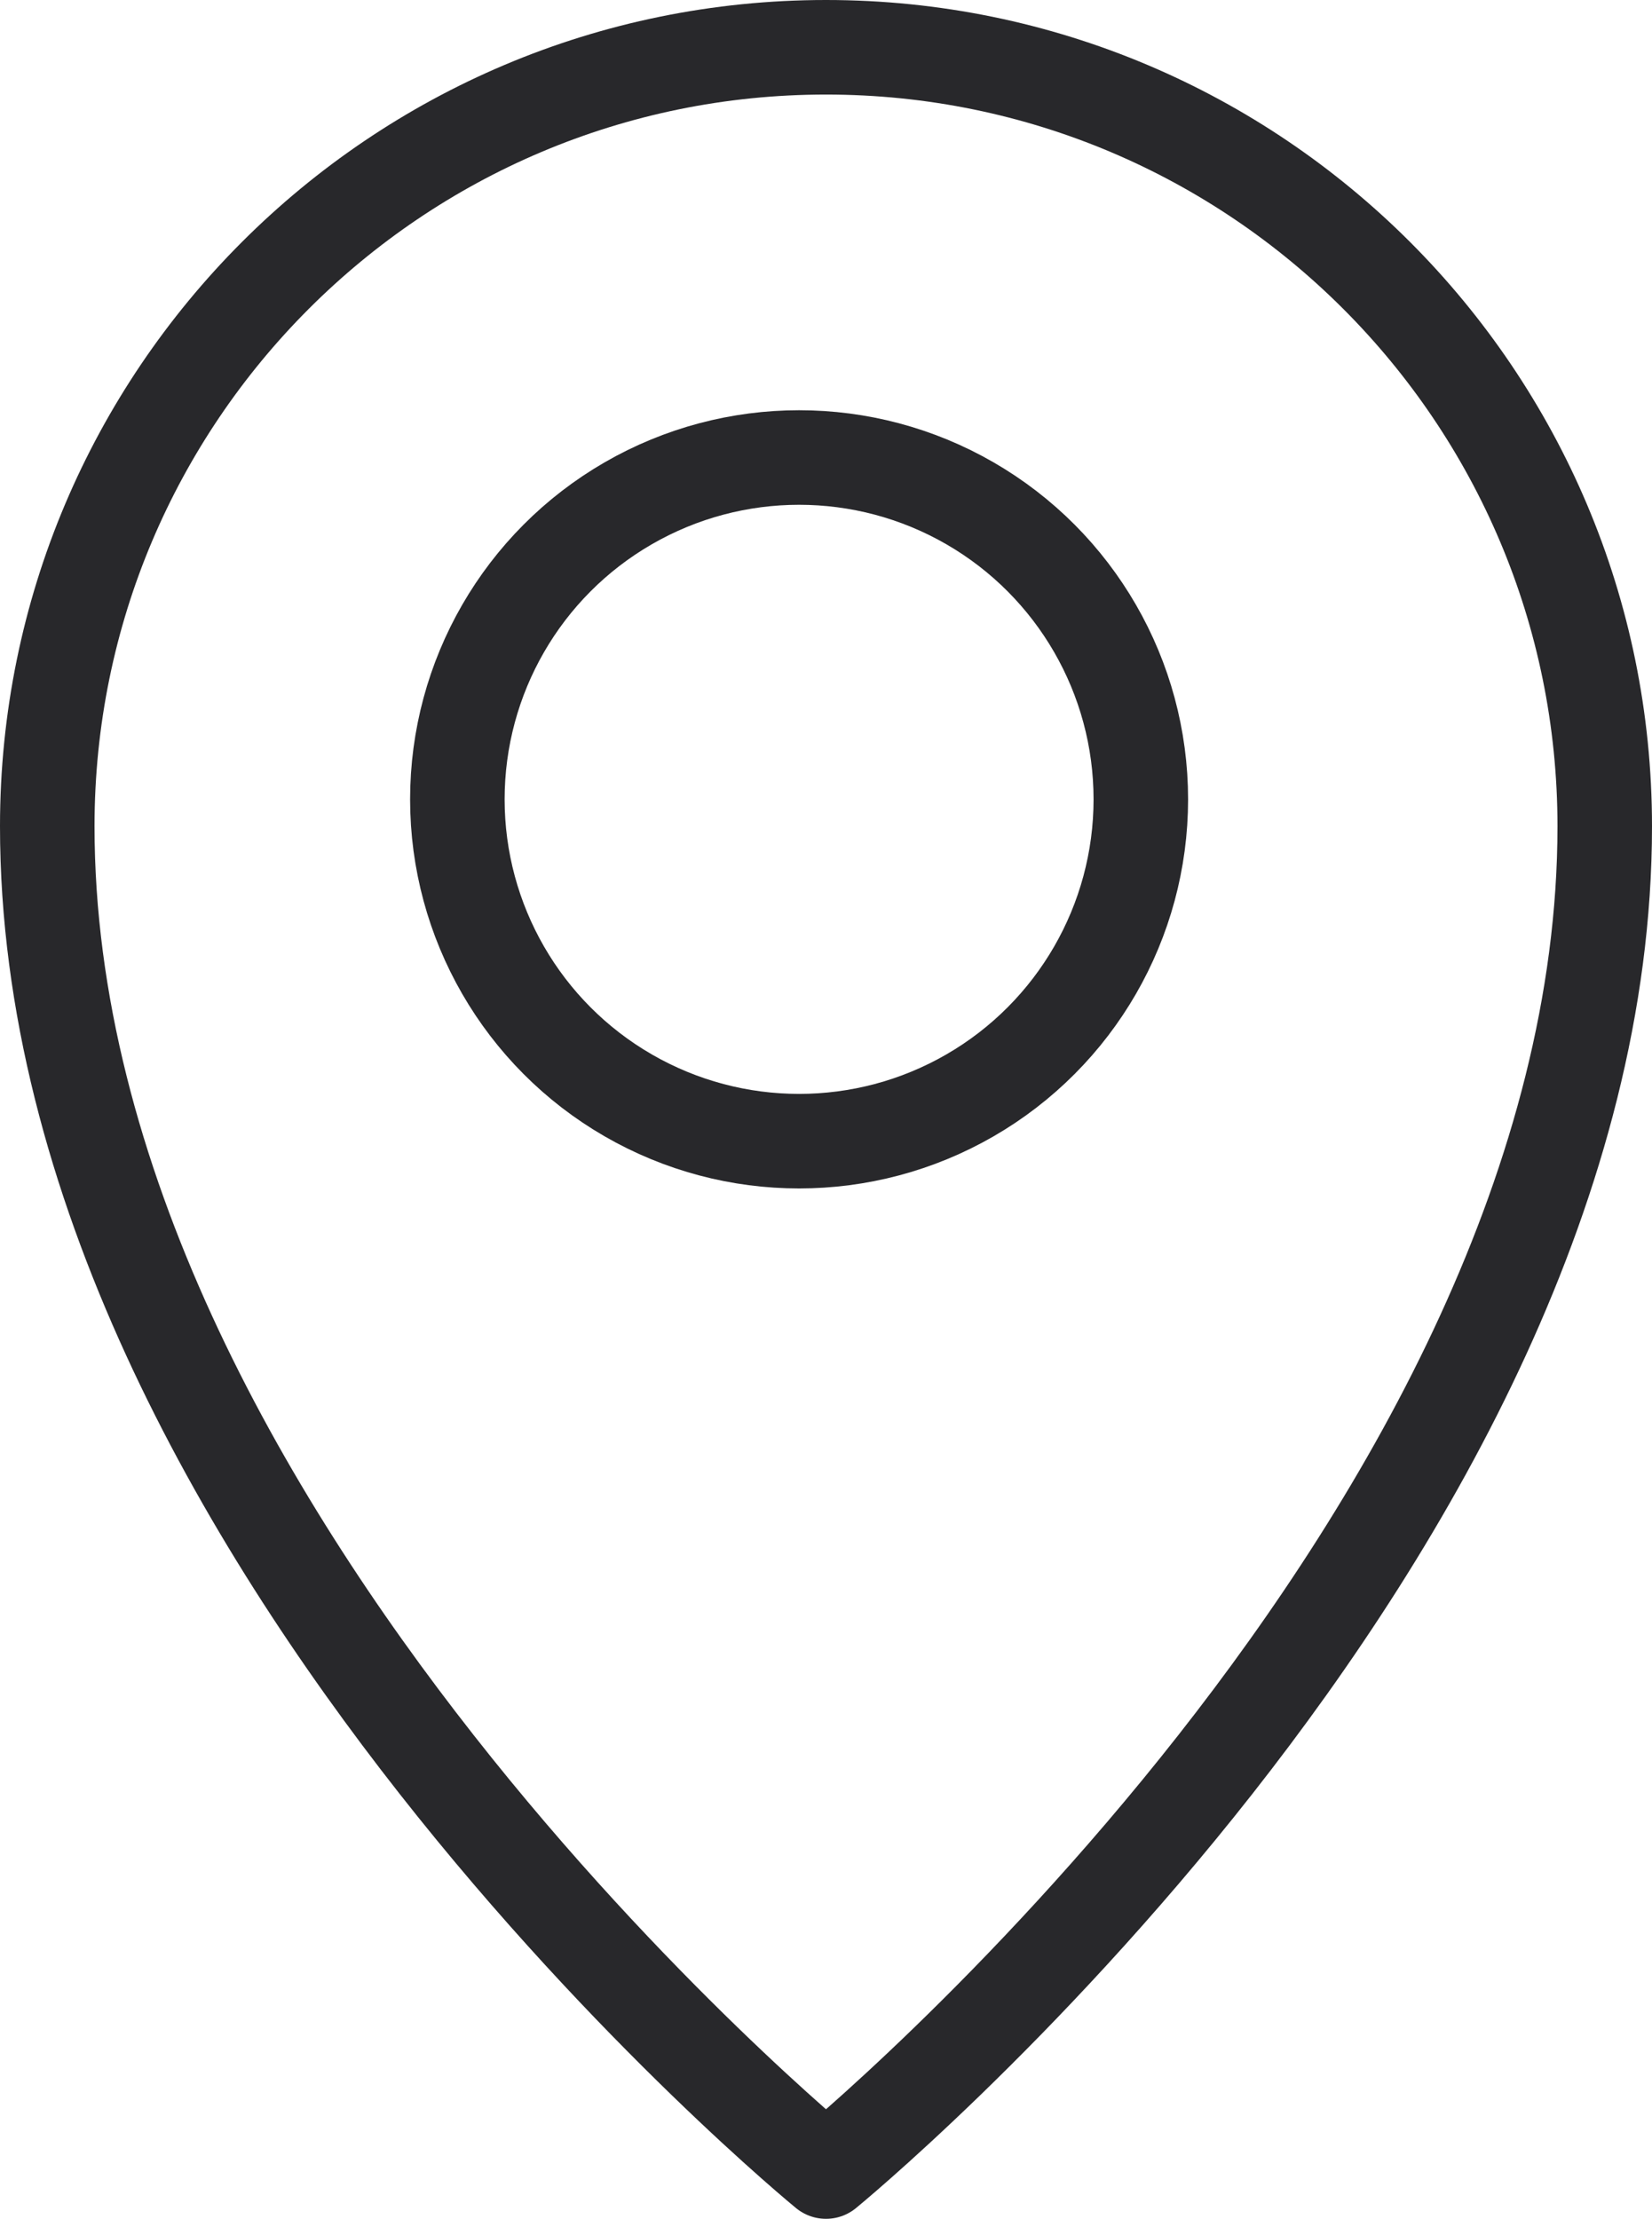 <?xml version="1.0" encoding="UTF-8"?> <svg xmlns="http://www.w3.org/2000/svg" xmlns:xlink="http://www.w3.org/1999/xlink" version="1.1" id="Layer_1" x="0px" y="0px" viewBox="0 0 26.216 35.204" style="enable-background:new 0 0 26.216 35.204;" xml:space="preserve"> <style type="text/css"> .st0{fill:none;stroke:#28282B;stroke-width:1.5;stroke-linecap:round;stroke-linejoin:round;} </style> <g id="icon_contact-address" transform="translate(0.75 0.75)"> <path id="Path_86" class="st0" d="M24.716,12.358C24.716,5.533,19.183,0,12.358,0S0,5.533,0,12.358 C0,23.593,12.358,33.7,12.358,33.7S24.716,23.593,24.716,12.358z"></path> <circle id="Ellipse_7" class="st0" cx="11.931" cy="11.931" r="5.423"></circle> </g> </svg> 
